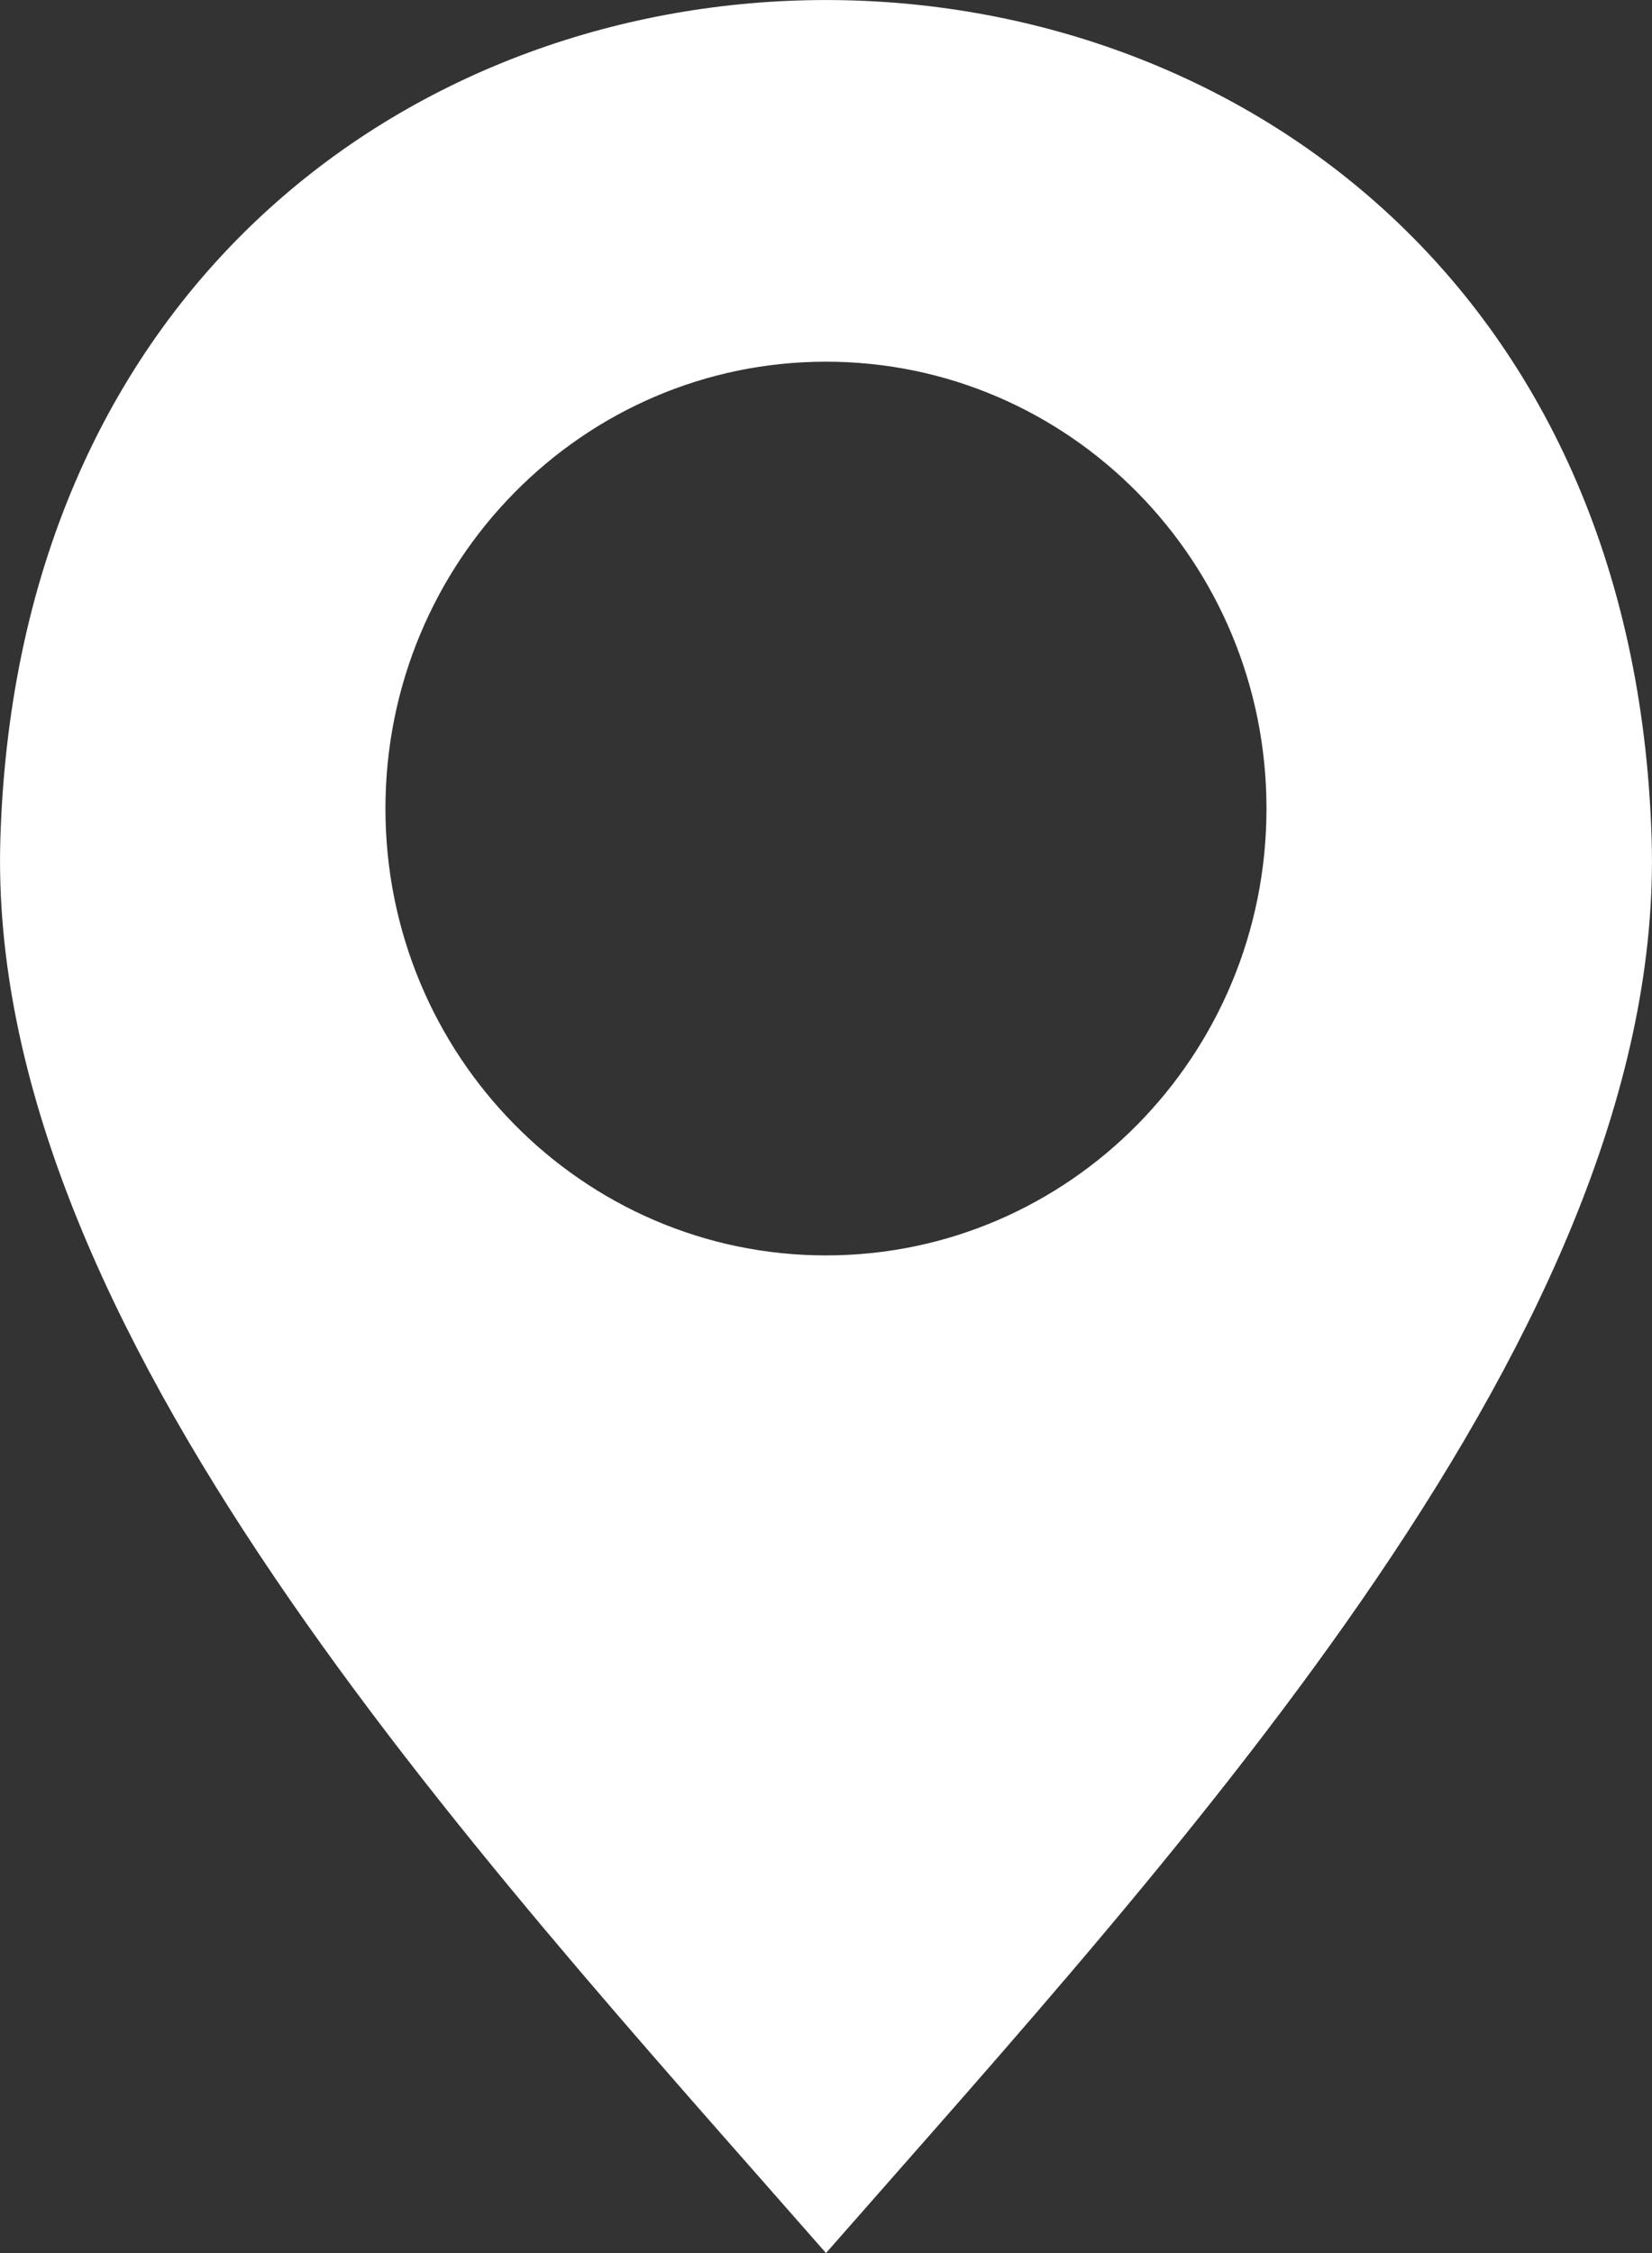 <svg width="22" height="30" viewBox="0 0 22 30" fill="none" xmlns="http://www.w3.org/2000/svg">
<rect x="0" y="0" width="22" height="30" fill="#333333" stroke="none"/>
<path fill-rule="evenodd" clip-rule="evenodd" d="M0.005 11.165C-0.197 17.671 6.281 24.616 11 30C15.719 24.616 22.197 17.671 21.995 11.165C21.535 -3.721 0.464 -3.721 0.005 11.165ZM11 4.816C14.24 4.816 16.866 7.48 16.866 10.766C16.866 14.052 14.24 16.716 11 16.716C7.76 16.716 5.133 14.052 5.133 10.766C5.133 7.48 7.76 4.816 11 4.816Z" fill="white"/>
</svg>
